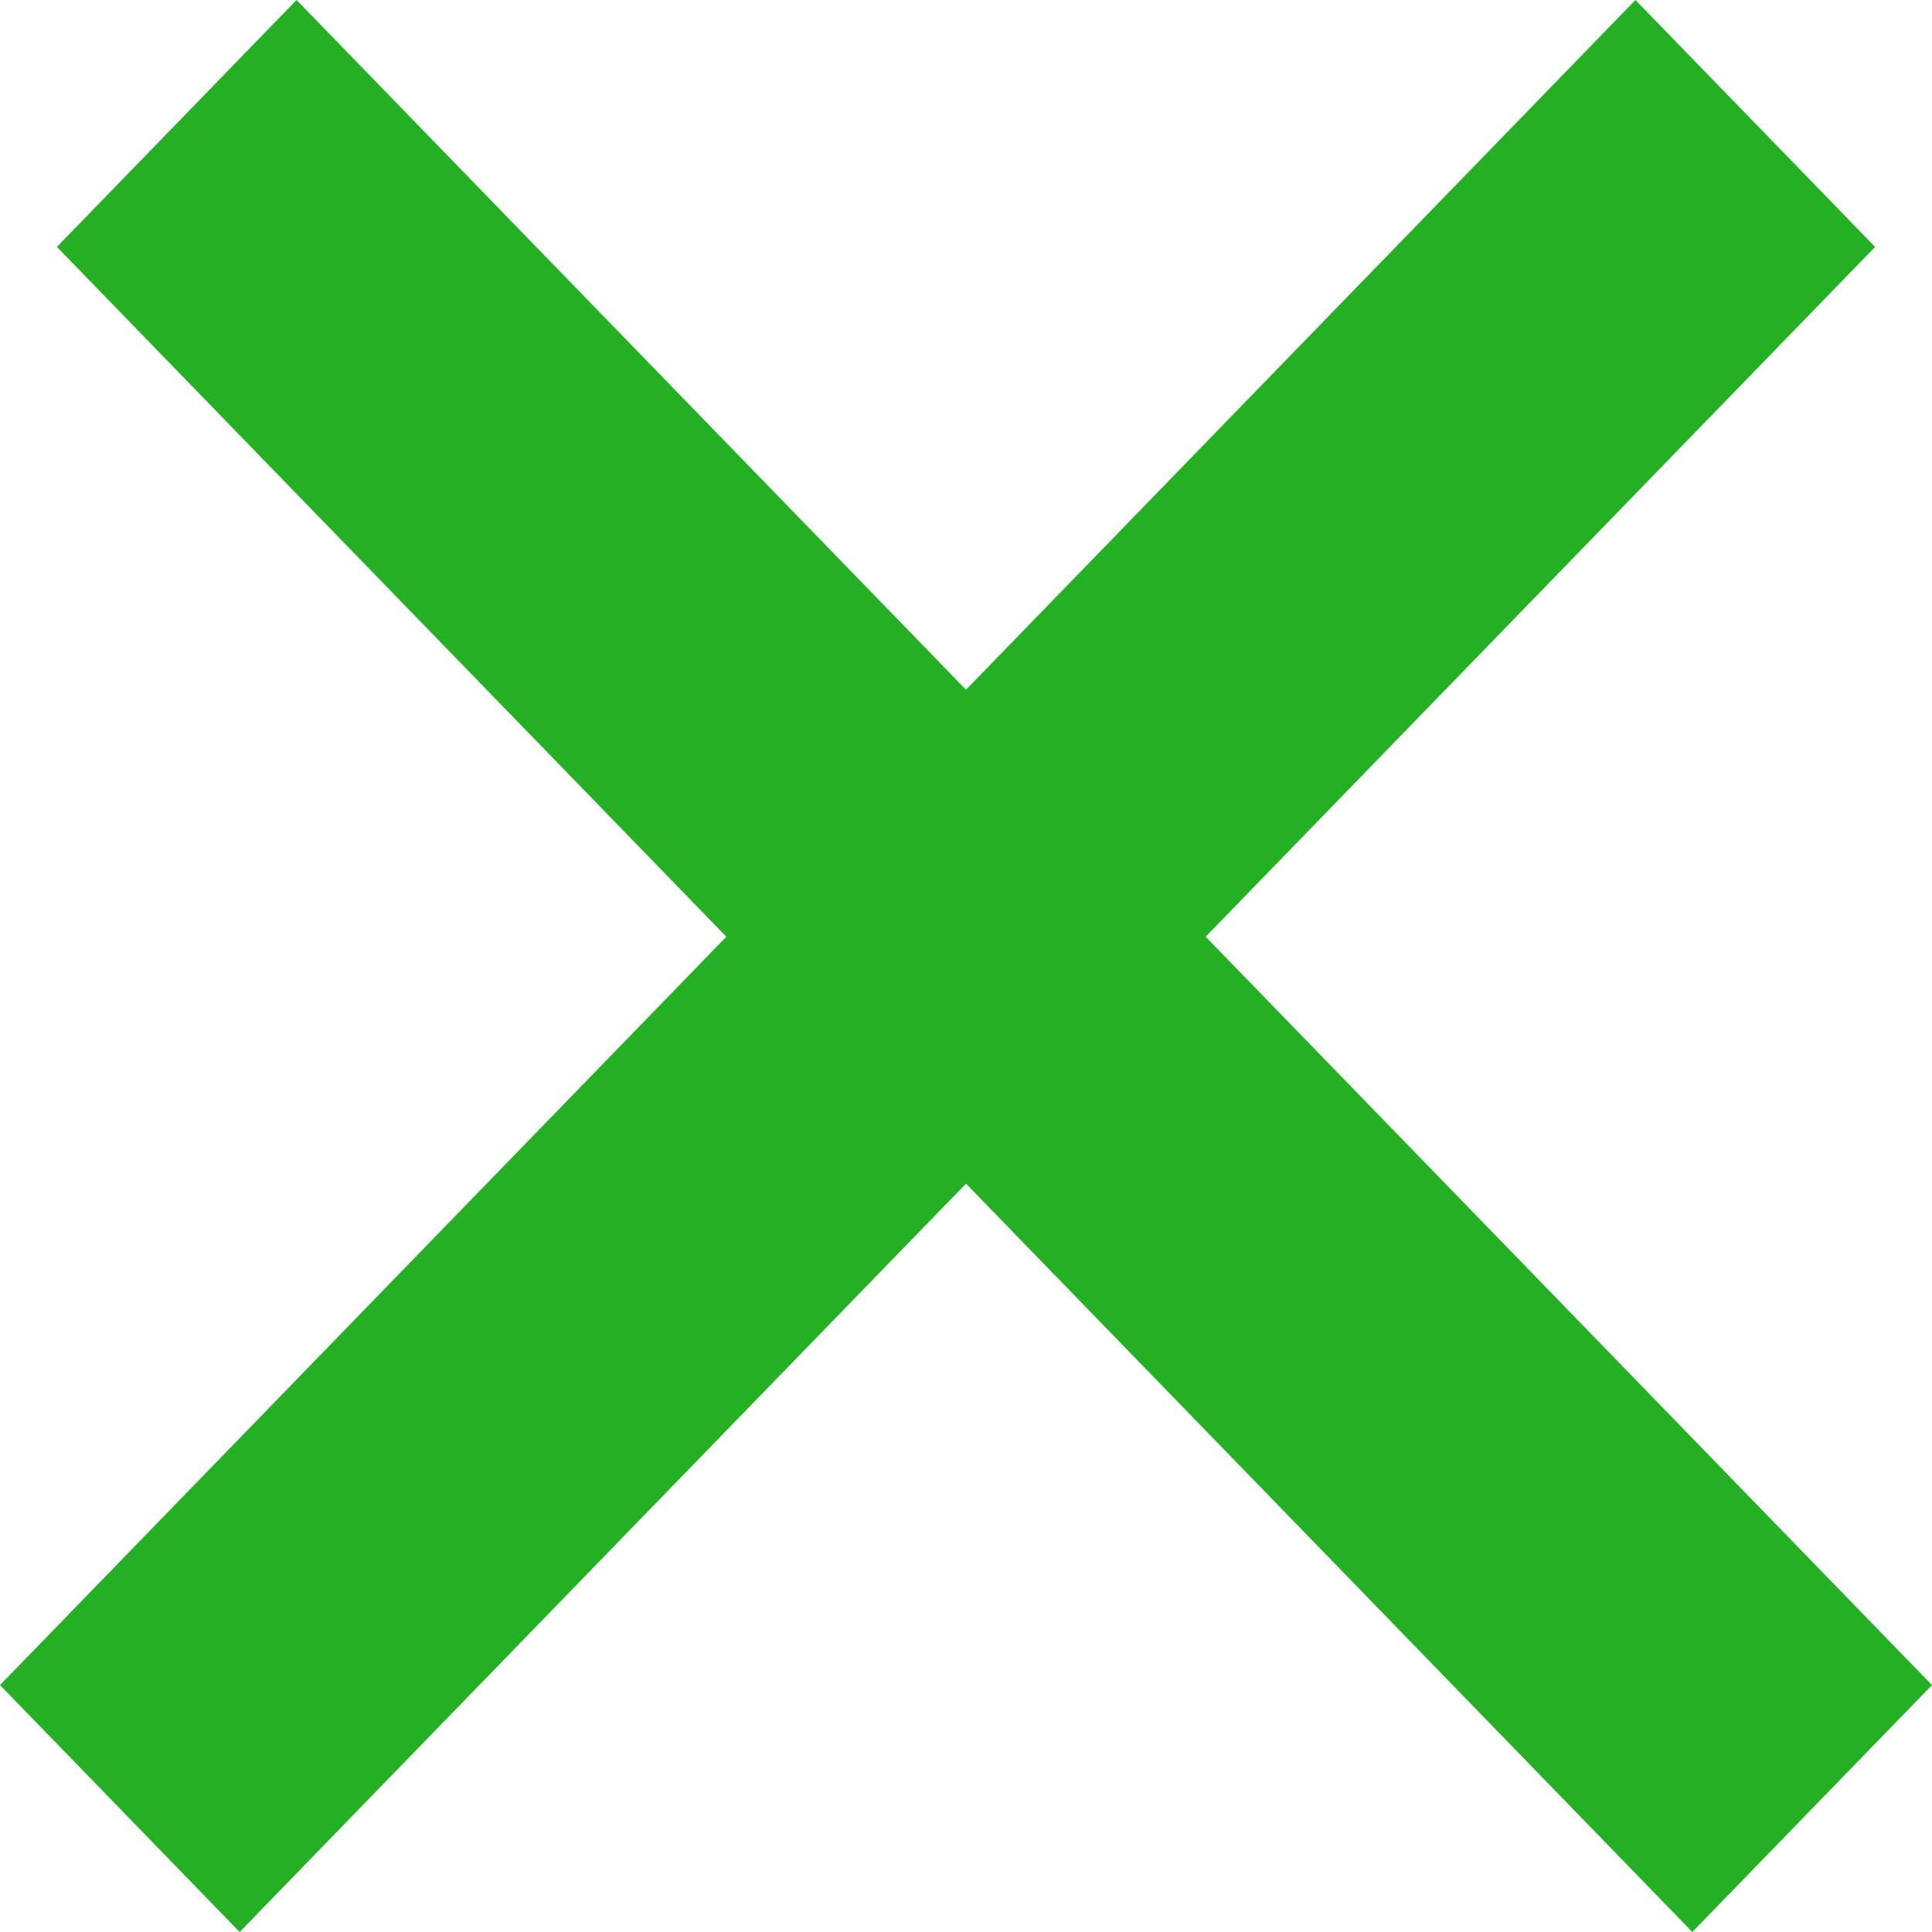 <svg width="20" height="20" viewBox="0 0 20 20" fill="none" xmlns="http://www.w3.org/2000/svg">
<path fill-rule="evenodd" clip-rule="evenodd" d="M10 12.253L2.481 20L0 17.444L7.519 9.697L0.589 2.556L3.07 0L10 7.14L16.93 0L19.411 2.556L12.481 9.697L20 17.444L17.519 20L10 12.253Z" fill="#23b123"/>
</svg>
